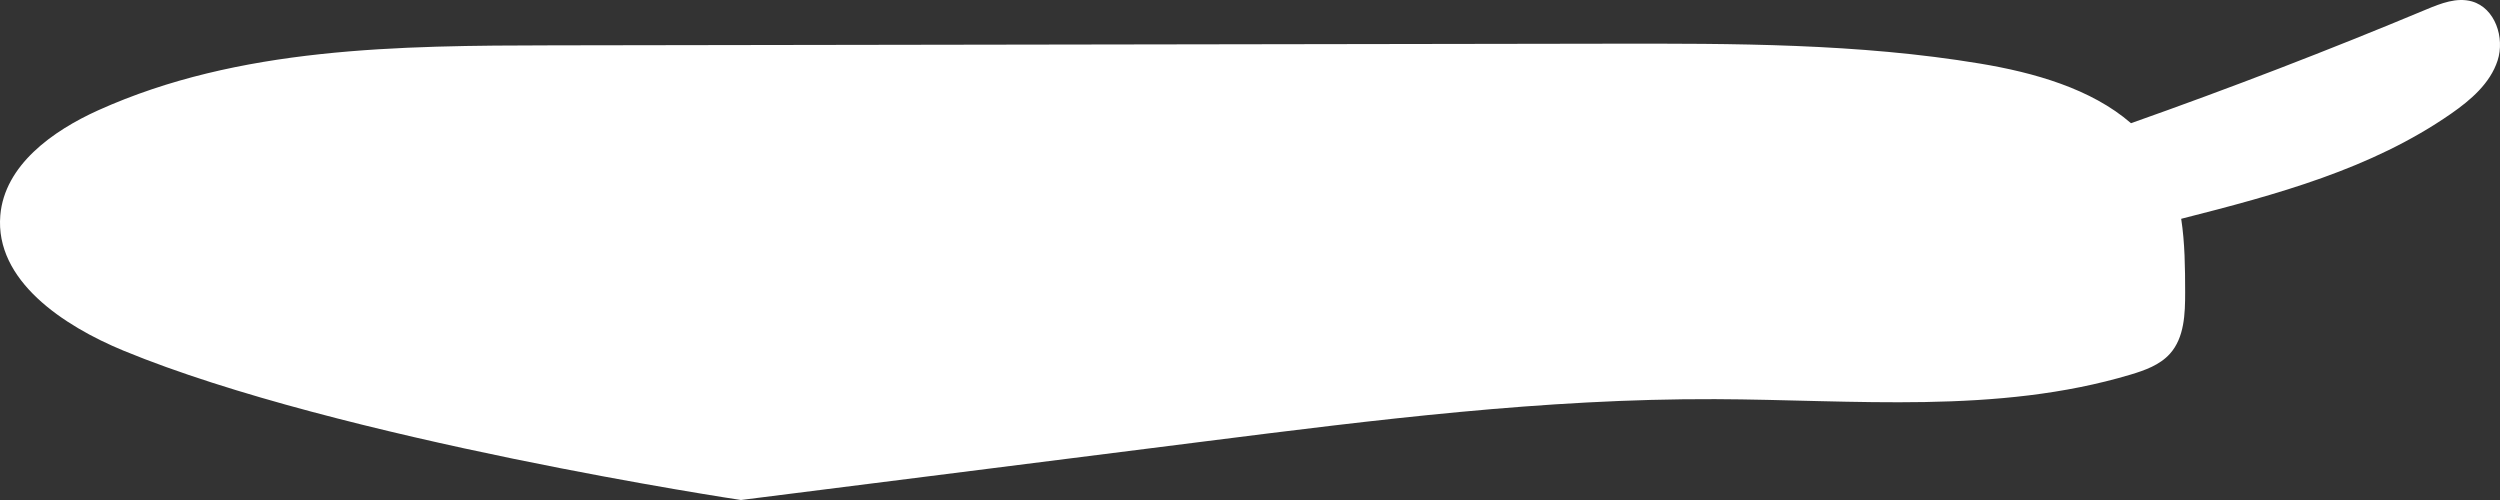 <svg version="1.1" id="&#x30EC;&#x30A4;&#x30E4;&#x30FC;_1"
	 xmlns="http://www.w3.org/2000/svg" xmlns:xlink="http://www.w3.org/1999/xlink" preserveAspectRatio="none" x="0px" y="0px" viewBox="0 0 350 70"
	 style="enable-background:new 0 0 350 70;" xml:space="preserve">
<rect x="0" y="0" width="350" height="70" fill="#333333" stroke="none"/>
<g id="XMLID_327_">
	<path id="XMLID_59_" style="fill:#FFFFFF;" d="M346.075,0.2c-2.121-0.604-4.351,0.27-6.385,1.119
		c-13.63,5.693-27.422,11.004-41.352,15.93c-5.563-4.835-13.602-7.097-21.123-8.346c-17.06-2.834-34.452-2.815-51.748-2.787
		c-49.367,0.077-98.735,0.155-148.102,0.232c-21.585,0.034-43.927,0.223-63.589,9.08c-6.439,2.901-13.14,7.716-13.733,14.72
		c-0.771,9.105,8.789,15.456,17.278,18.956C47.56,61.571,103.732,70,103.732,70c21.678-2.739,43.357-5.478,65.035-8.217
		c23.689-2.993,47.46-5.991,71.339-5.902c19.509,0.072,39.488,2.151,58.171-3.435c2.018-0.603,4.102-1.353,5.507-2.914
		c2.036-2.261,2.141-5.597,2.137-8.632c-0.005-3.408-0.035-6.905-0.554-10.268c13.355-3.394,26.628-6.963,37.778-14.712
		c2.763-1.92,5.486-4.258,6.519-7.449C350.695,5.281,349.316,1.123,346.075,0.2z"/>
</g>
</svg>

